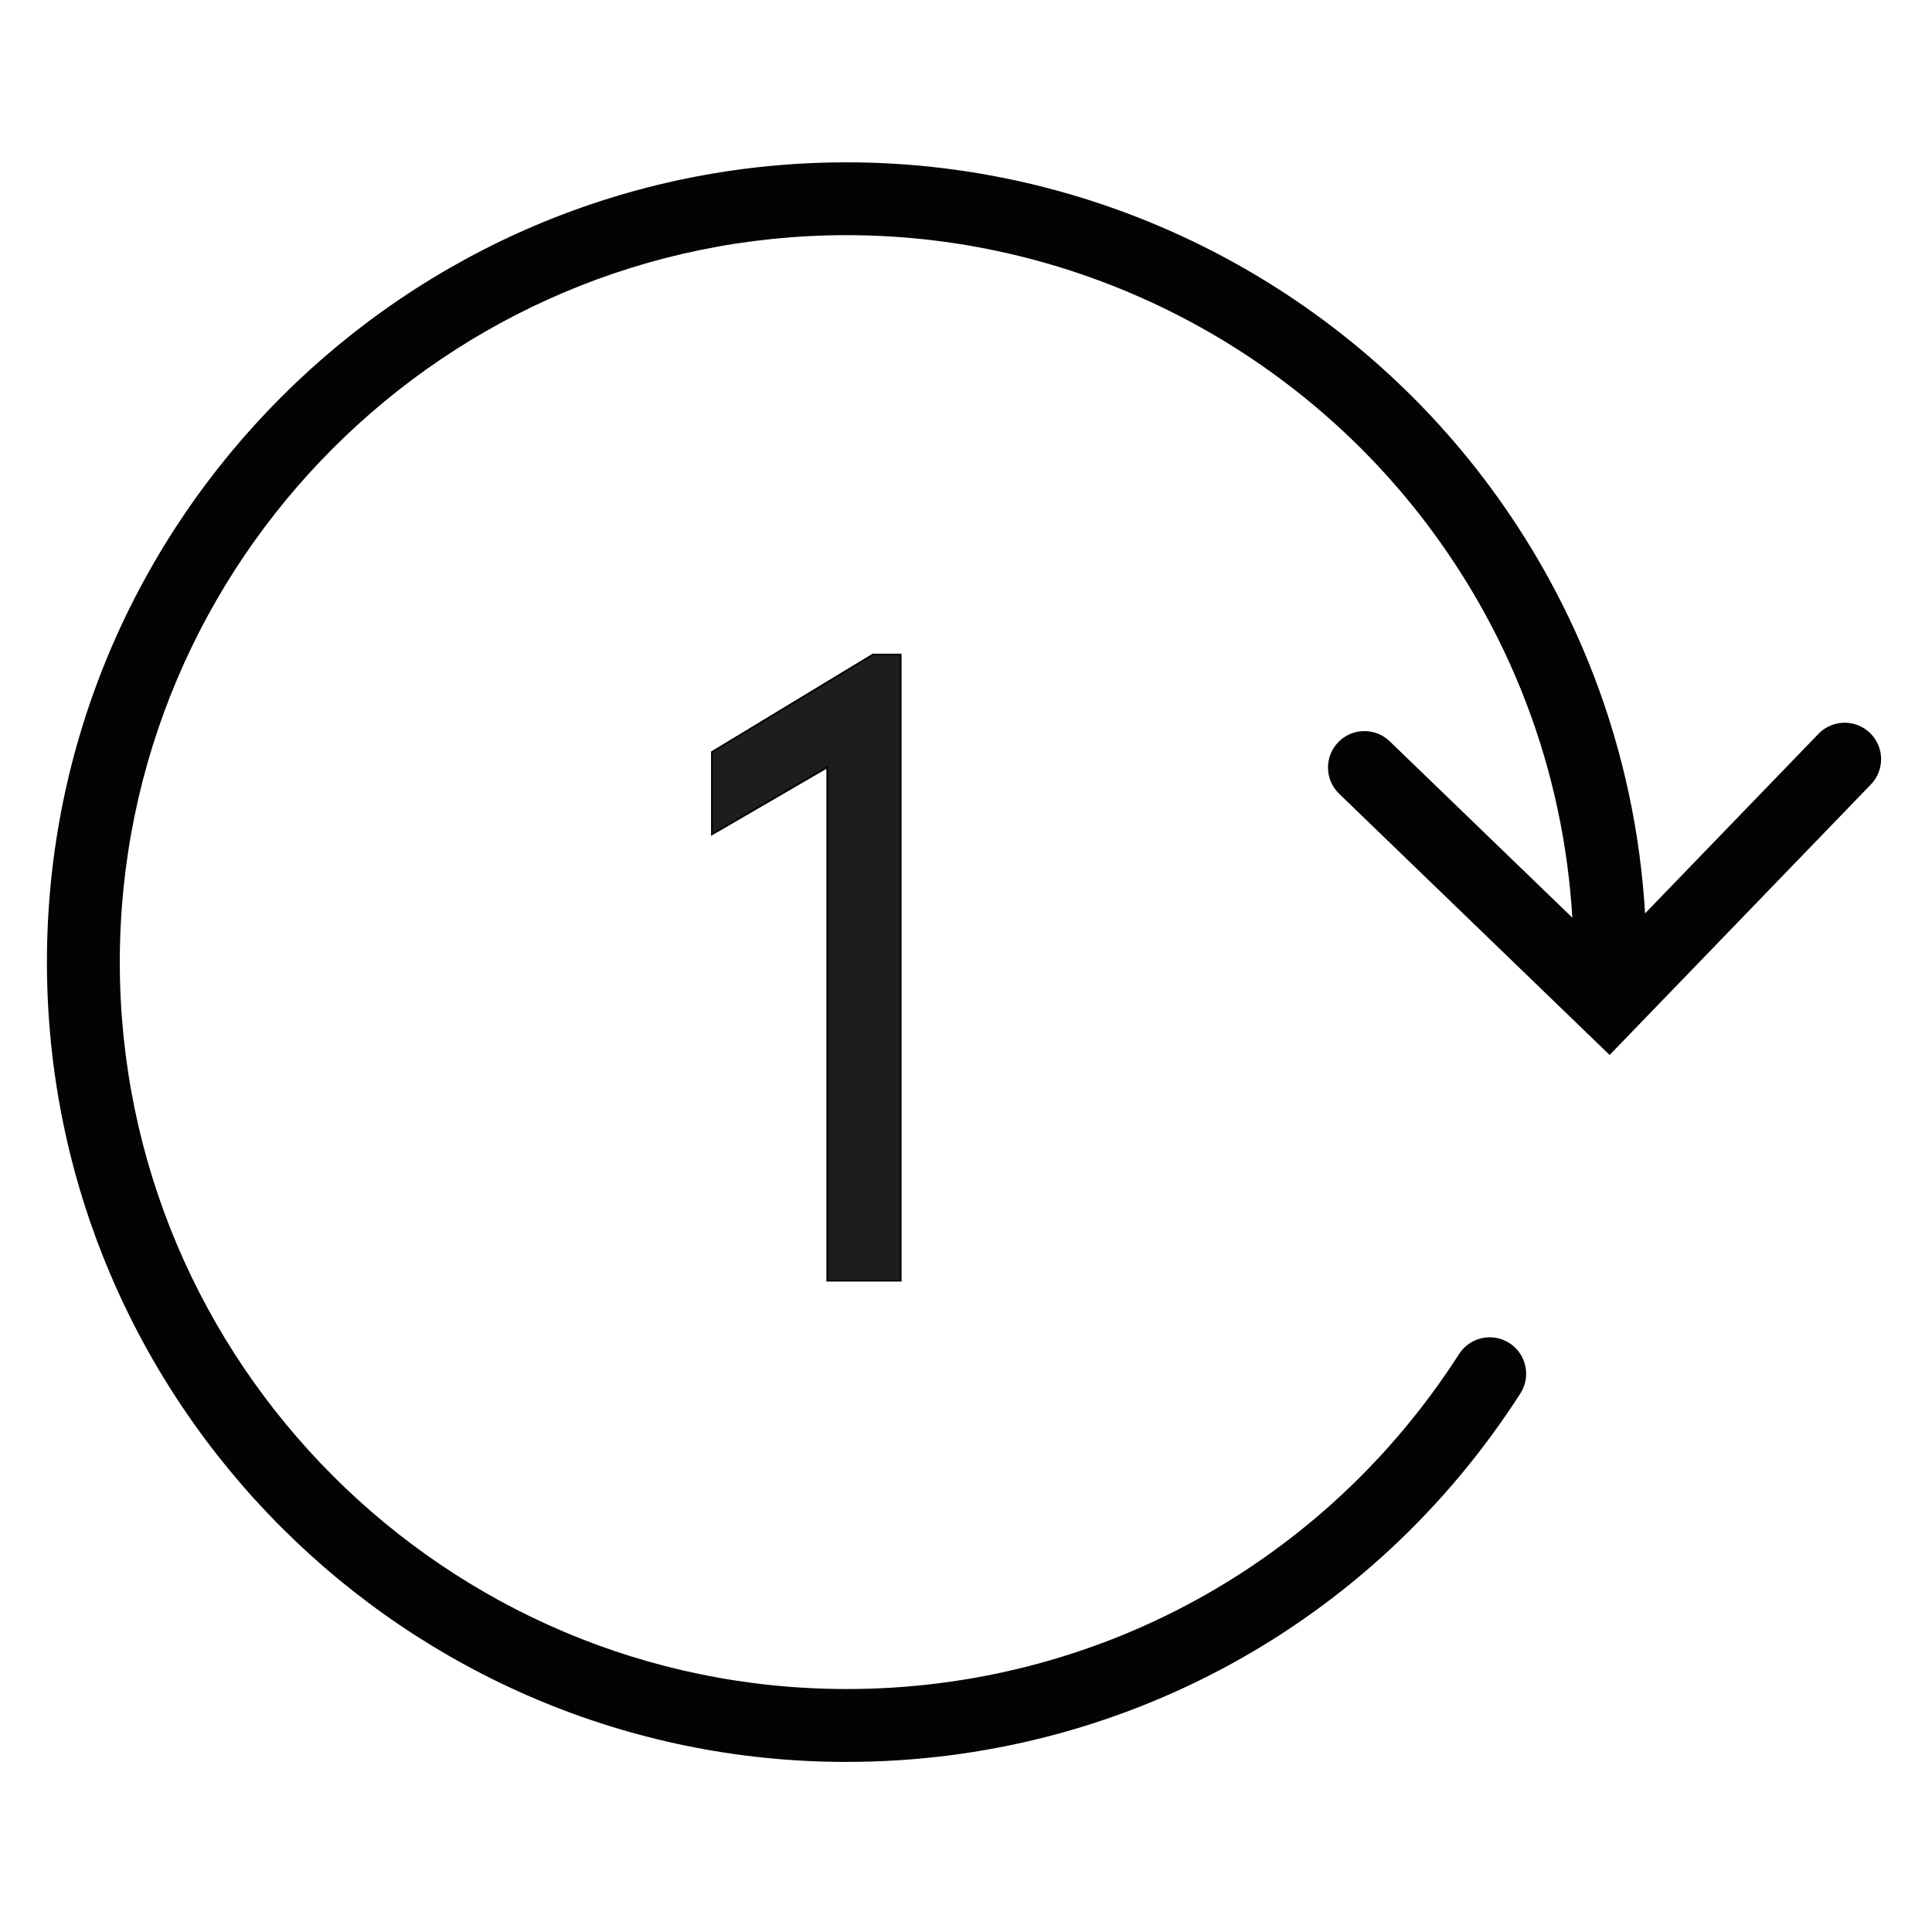 <?xml version="1.0" encoding="UTF-8"?><svg id="Icoon_21" xmlns="http://www.w3.org/2000/svg" viewBox="0 0 1080 1080"><defs><style>.cls-1{fill:#020304;}.cls-2{fill:#1d1d1b;stroke:#020304;stroke-miterlimit:10;}</style></defs><path class="cls-1" d="m473.33,984.94c-246.53,0-447.1-200.57-447.1-447.1S226.8,90.74,473.33,90.74c144.42,0,280.69,70.34,364.53,188.16,54.02,75.91,82.57,165.45,82.57,258.93,0,11.25-9.12,20.37-20.37,20.37s-20.37-9.12-20.37-20.37c0-84.97-25.94-166.34-75.02-235.32-76.21-107.11-200.07-171.05-331.34-171.05-224.07,0-406.36,182.29-406.36,406.36s182.29,406.36,406.36,406.36c139.11,0,267.07-70,342.29-187.25,6.07-9.47,18.67-12.22,28.14-6.14,9.47,6.07,12.22,18.67,6.14,28.14-82.75,128.99-223.53,205.99-376.58,205.99Z"/><path class="cls-1" d="m899.79,589.73l-151.22-146.03c-8.09-7.81-8.32-20.71-.5-28.8,7.81-8.09,20.71-8.32,28.8-.5l121.92,117.74,117.74-121.92c7.81-8.09,20.71-8.32,28.8-.5,8.09,7.81,8.32,20.71.5,28.8l-146.04,151.22Z"/><path class="cls-2" d="m503.47,365.9v350h-41v-287l-64.5,37.5v-46l90-54.5h15.5Z"/></svg>